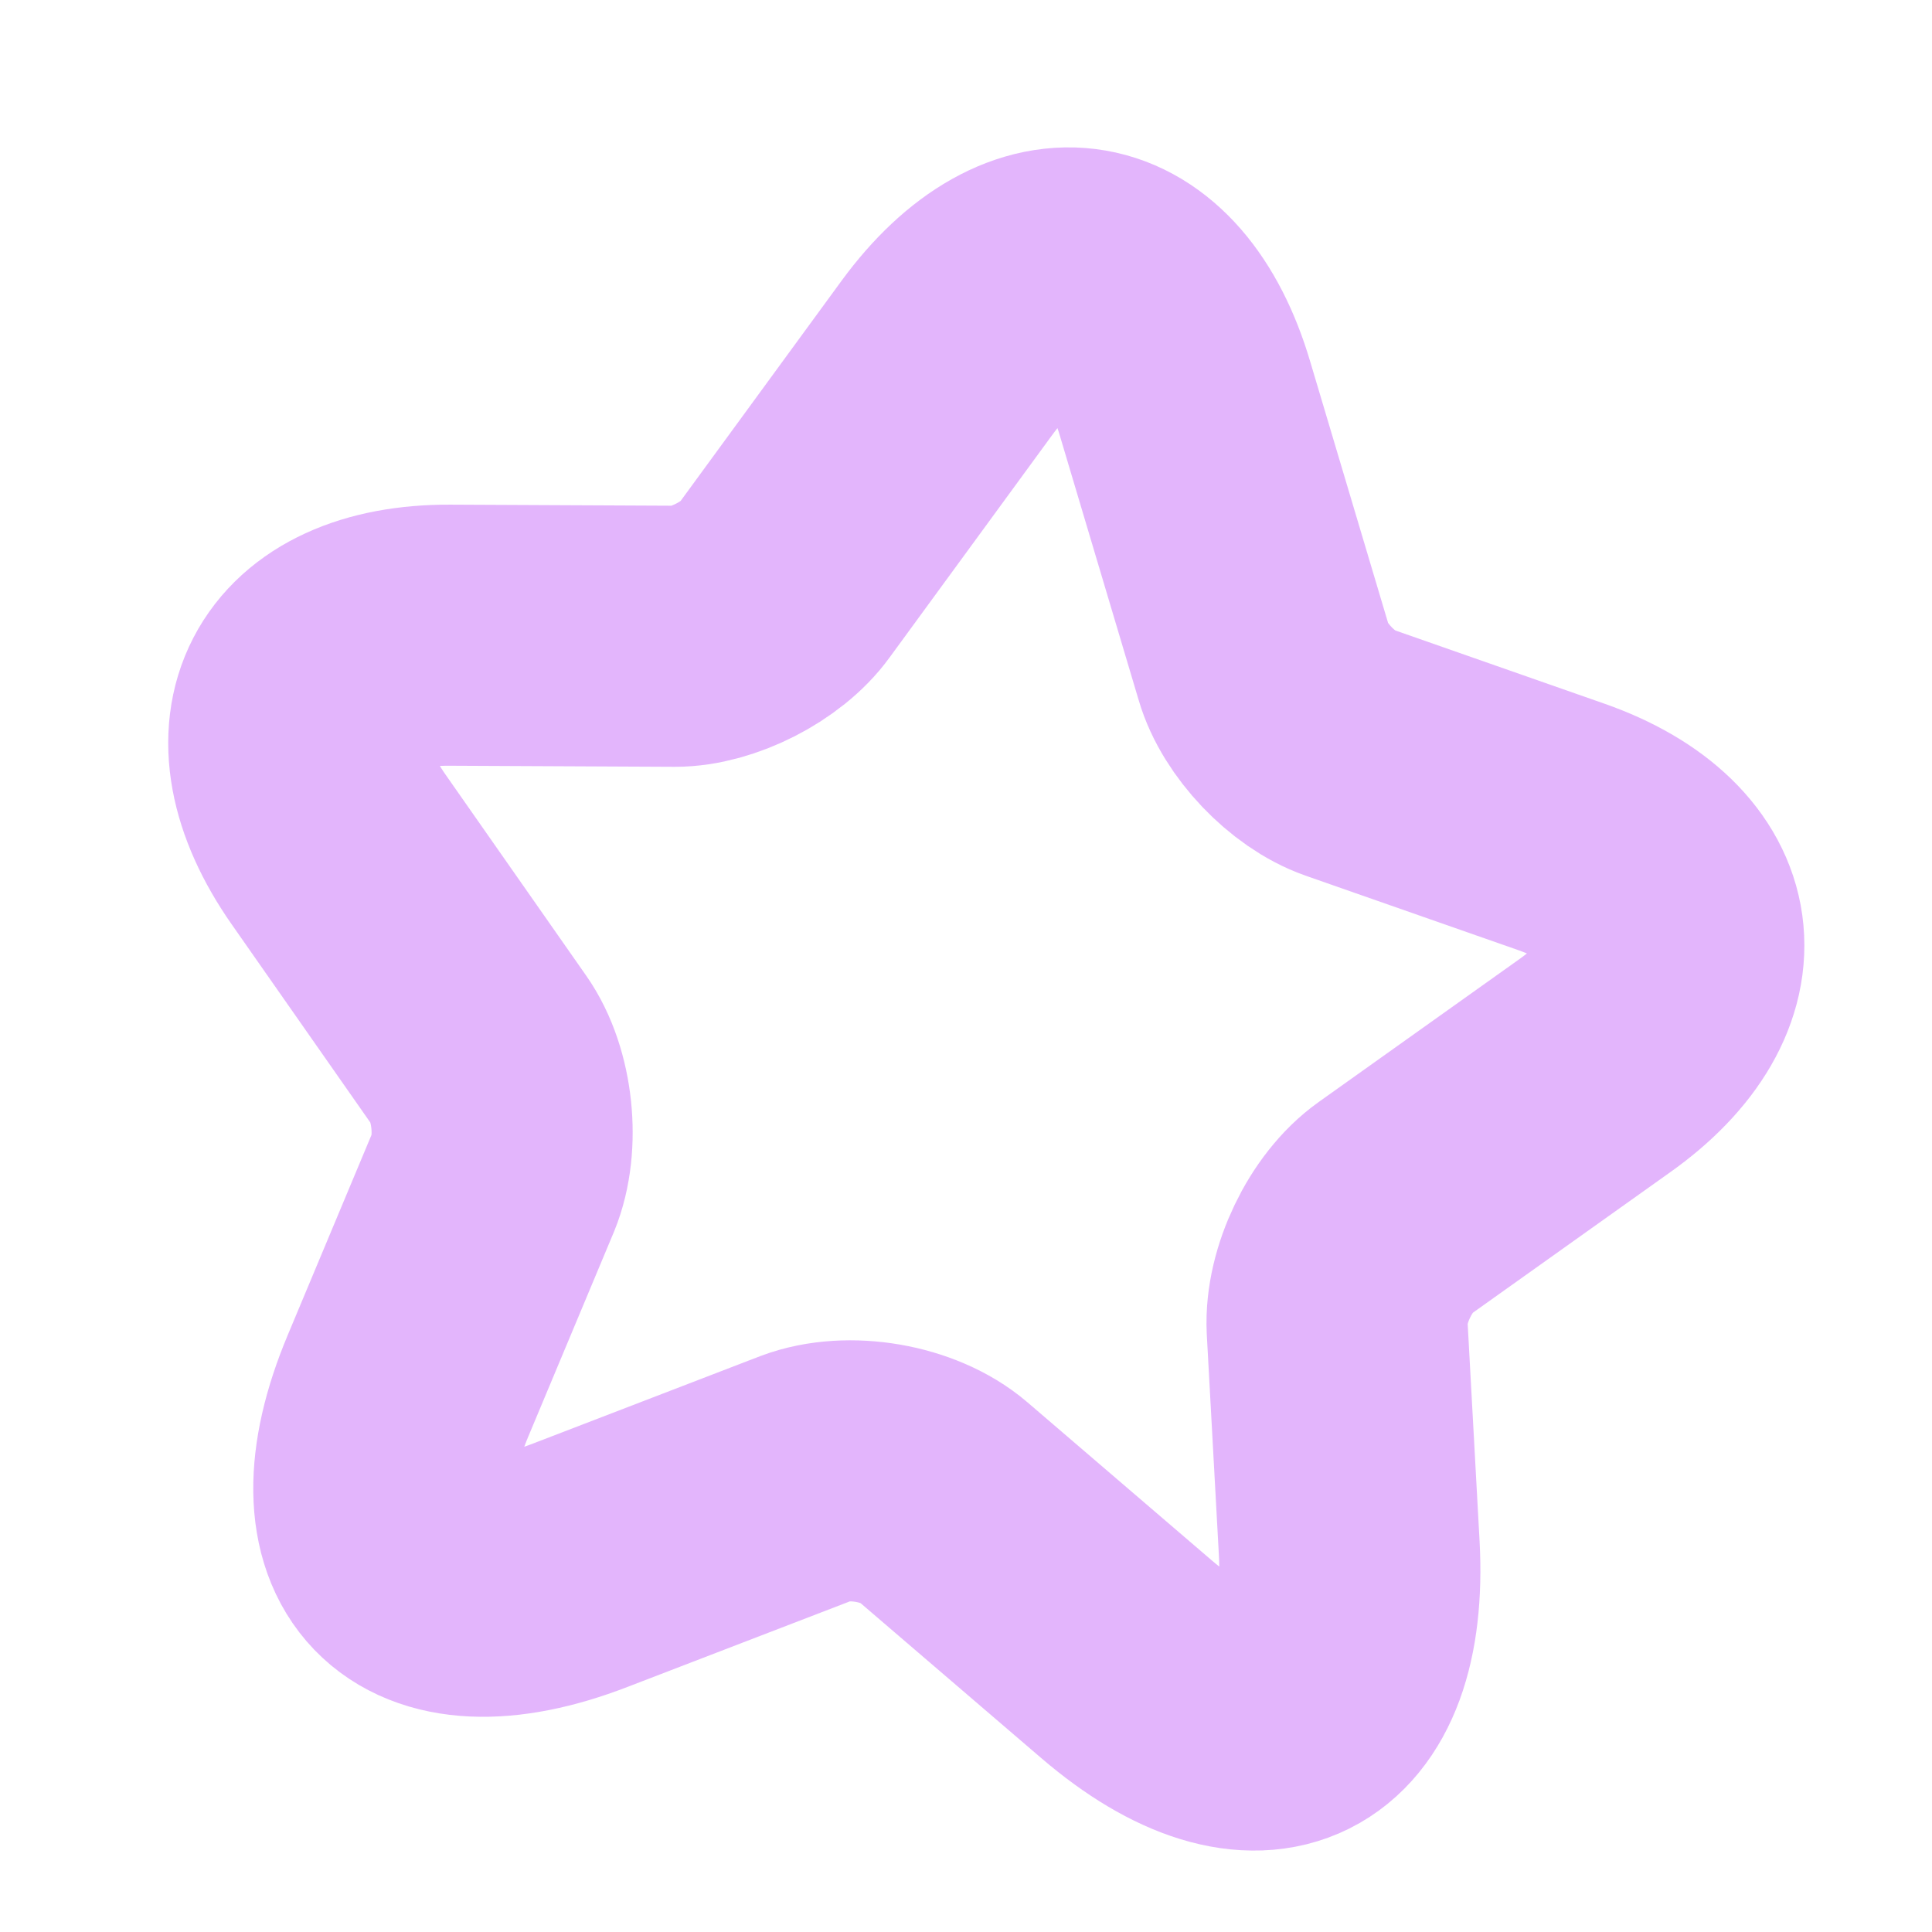 <?xml version="1.0" encoding="UTF-8"?> <svg xmlns="http://www.w3.org/2000/svg" width="111" height="111" viewBox="0 0 111 111" fill="none"><g opacity="0.5" clip-path="url(#clip0_21_57)"><path d="M68.086 22.909L72.611 38.093C73.221 40.204 75.421 42.507 77.488 43.231L89.697 47.506C97.505 50.244 98.382 56.451 91.588 61.254L80.113 69.424C78.17 70.807 76.709 73.87 76.823 76.263L77.518 88.946C78.059 98.983 72.331 101.842 64.727 95.333L54.156 86.267C52.247 84.628 48.739 84.023 46.352 84.921L33.354 89.922C24.049 93.515 19.576 88.856 23.442 79.619L28.345 67.902C29.254 65.686 28.903 62.31 27.535 60.356L19.461 48.815C14.707 42.02 17.574 36.458 25.847 36.494L38.783 36.556C40.934 36.559 43.779 35.126 45.06 33.342L54.41 20.55C59.502 13.612 65.651 14.673 68.086 22.909Z" stroke="#C86BFA" stroke-width="15" stroke-linecap="round" stroke-linejoin="round"></path></g><defs><clipPath id="clip0_21_57"><rect width="96" height="96" fill="white" transform="translate(16.316) rotate(9.785)"></rect></clipPath></defs></svg> 